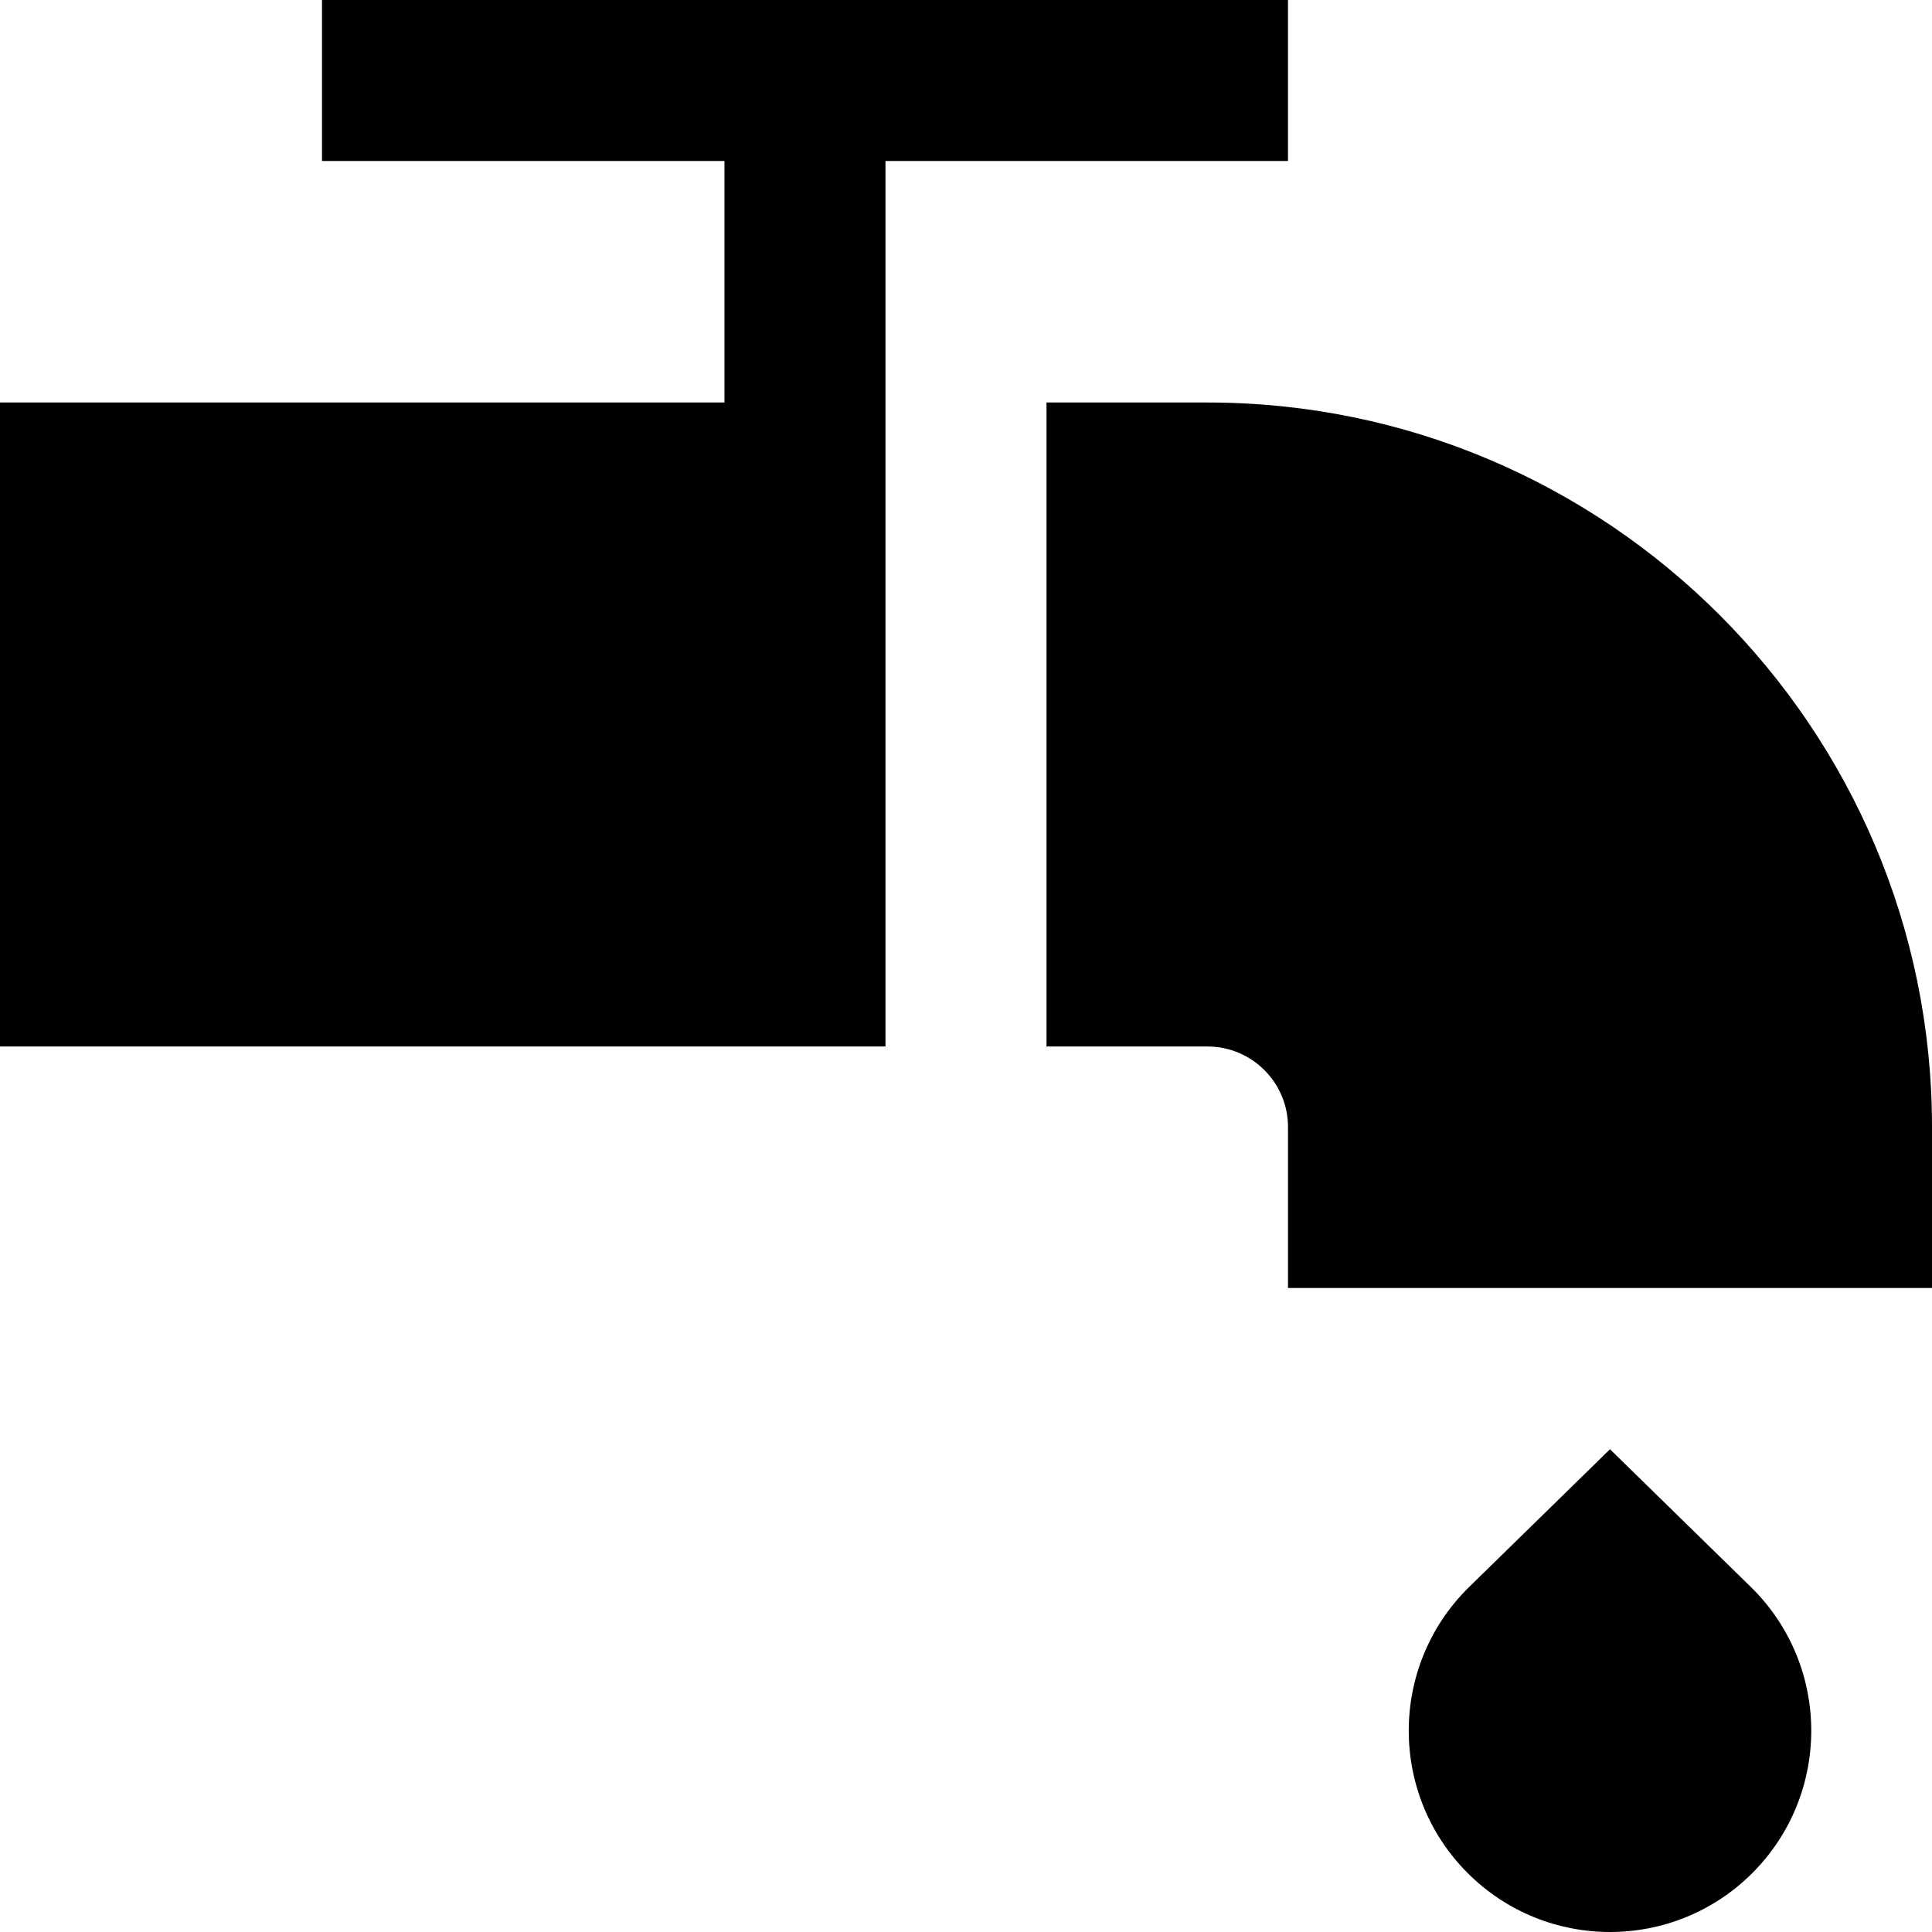 <?xml version="1.0" encoding="UTF-8"?>
<svg xmlns="http://www.w3.org/2000/svg" id="Layer_1" data-name="Layer 1" viewBox="0 0 24 24">
  <path d="m21.768,23.268c-.488.488-1.128.732-1.768.732-.64,0-1.28-.244-1.768-.732-.976-.976-.976-2.559,0-3.536l1.768-1.729,1.768,1.729c.976.976.976,2.559,0,3.536ZM11,2h5V0H4v2h5v3H0v8h11V2Zm4,3h-2v8h2c.551,0,1,.448,1,1v2h8v-2c0-4.963-4.038-9-9-9Z"/>
</svg>
